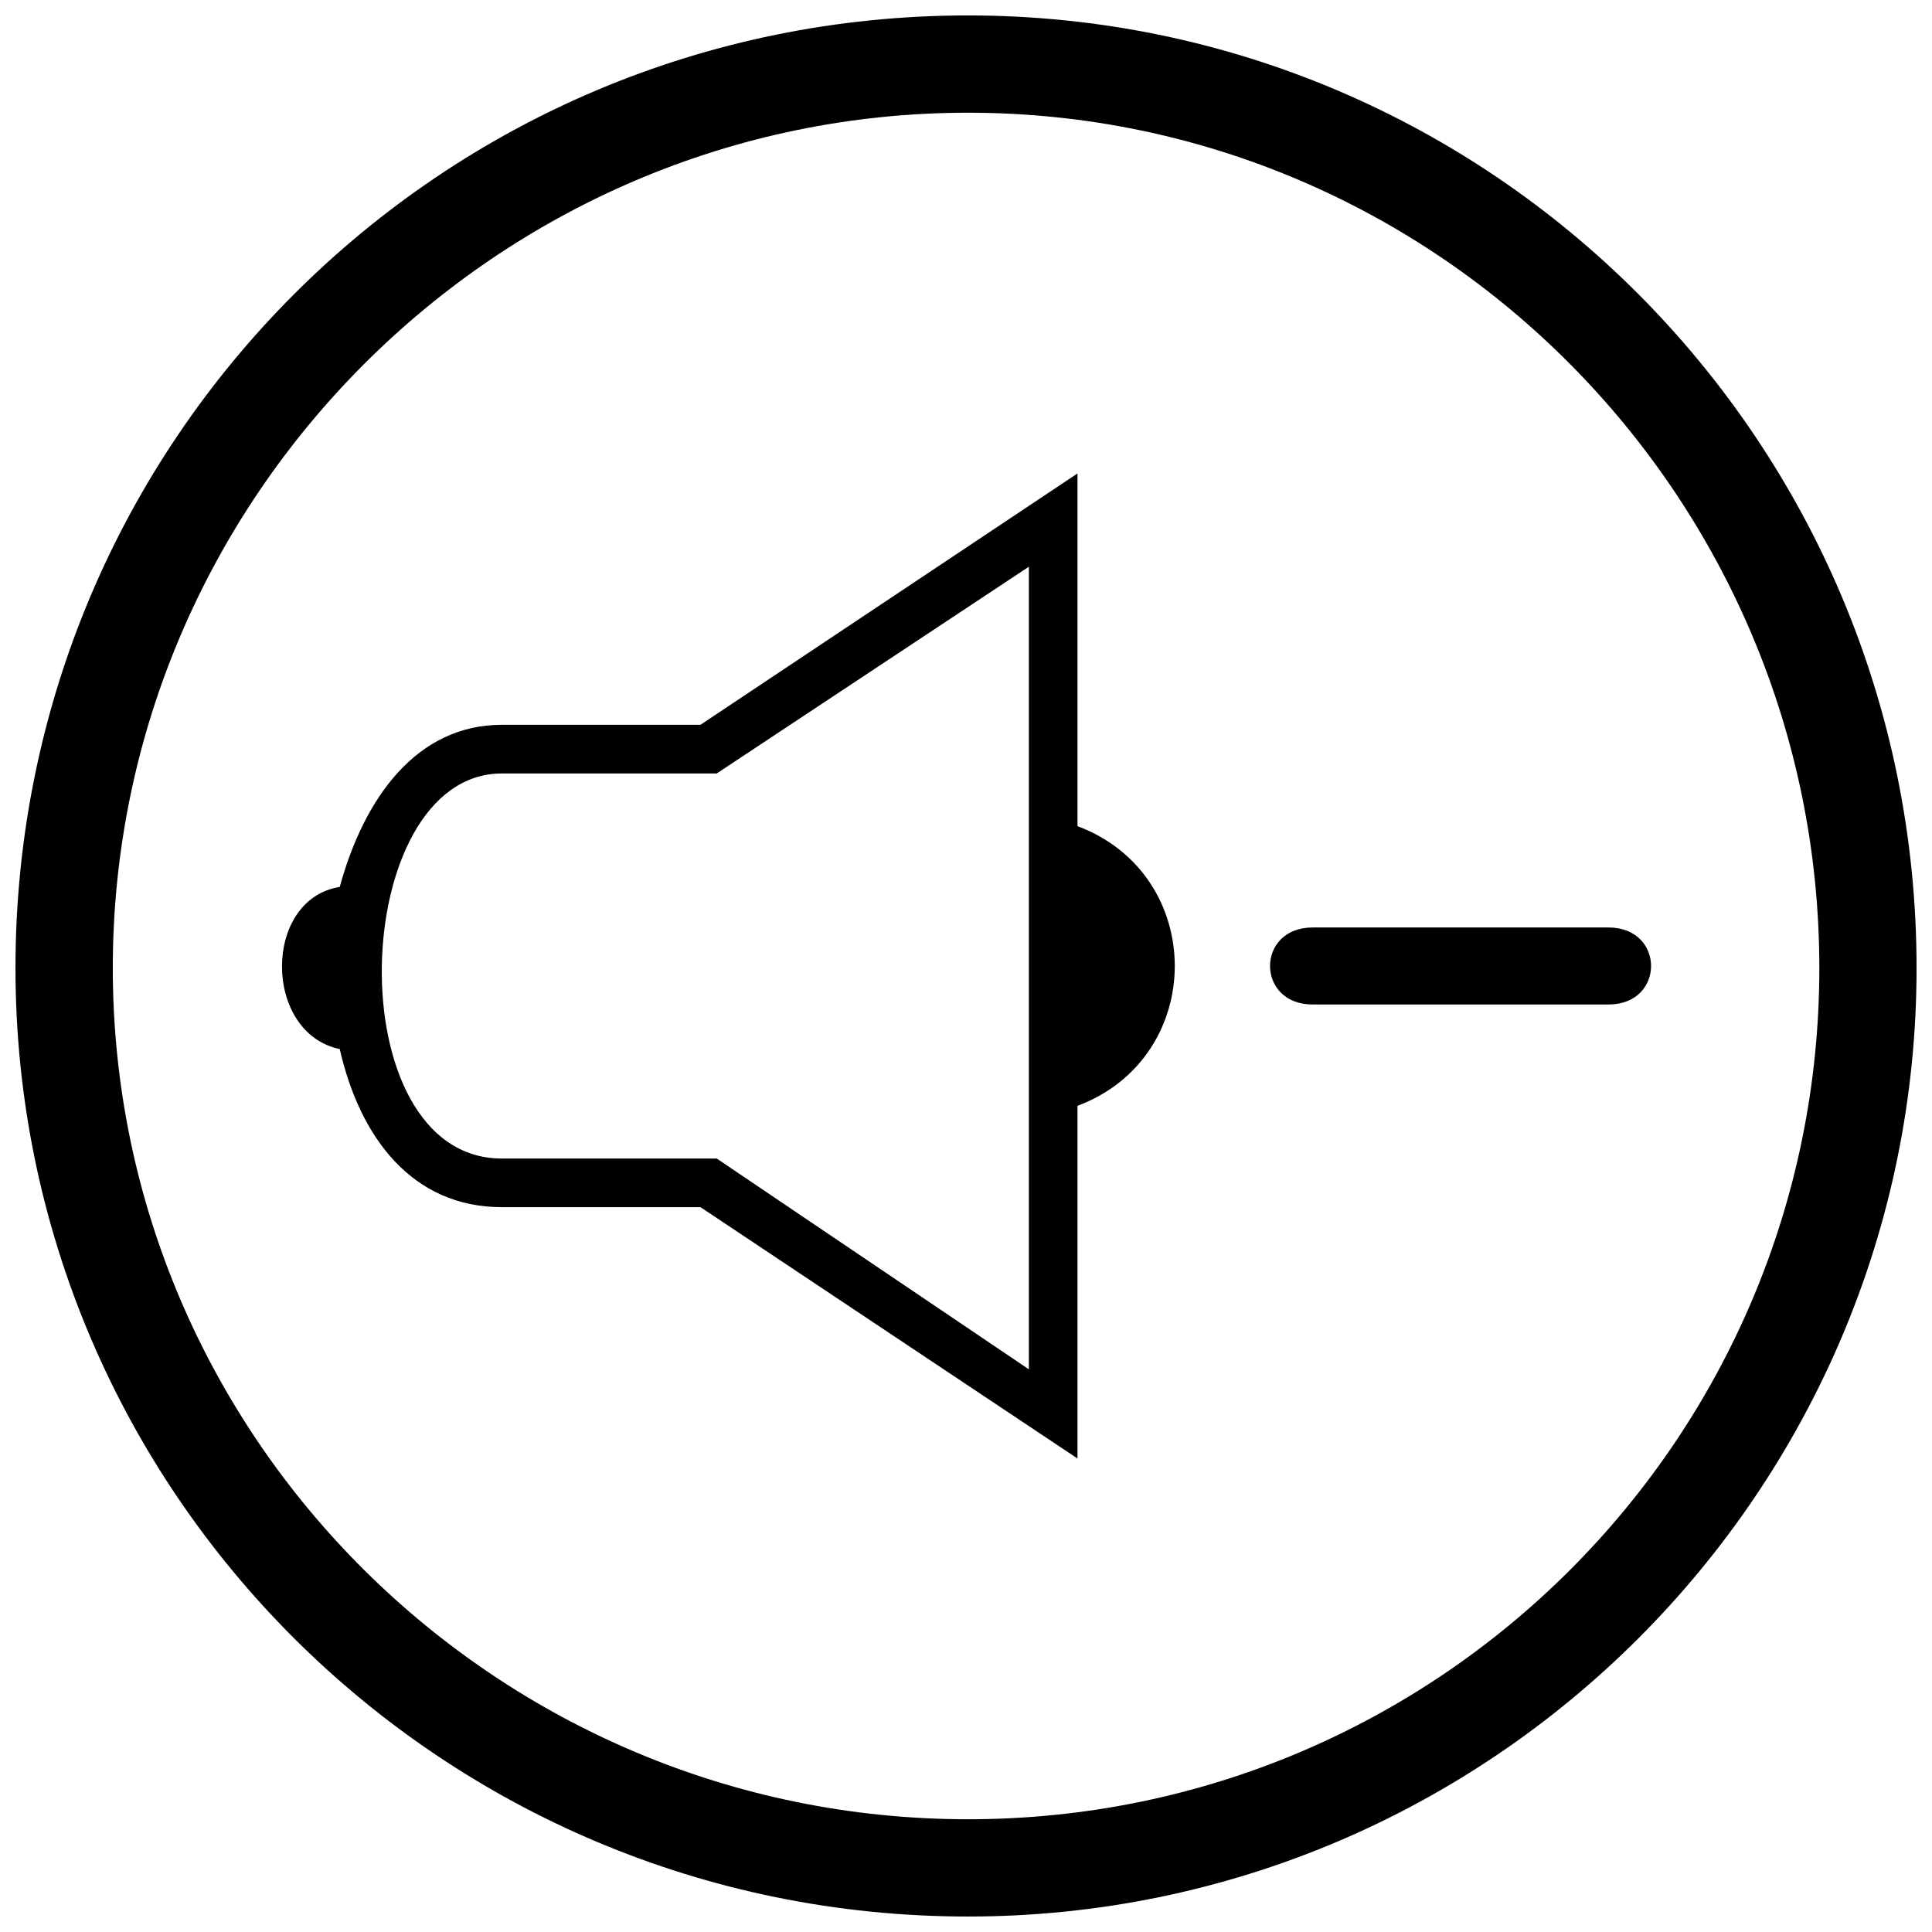 <?xml version="1.0" encoding="UTF-8"?>
<!-- Uploaded to: SVG Repo, www.svgrepo.com, Generator: SVG Repo Mixer Tools -->
<svg width="800px" height="800px" version="1.1" viewBox="144 144 512 512" xmlns="http://www.w3.org/2000/svg">
 <defs>
  <clipPath id="a">
   <path d="m148.09 148.09h503.81v503.81h-503.81z"/>
  </clipPath>
 </defs>
 <g clip-path="url(#a)">
  <path d="m400.54 148.09c138.57 0 251.37 112.79 251.37 252.44 0 138.57-112.79 251.37-251.37 251.37-139.65 0-252.44-112.79-252.44-251.37 0-139.65 112.79-252.44 252.44-252.44zm-70.898 187.99 99.902-66.602v93.457c34.375 12.891 34.375 61.23 0 74.121v93.457l-99.902-66.602h-52.637c-23.633 0-37.598-18.262-42.969-41.895-20.41-4.297-20.41-39.746 0-42.969 6.445-23.633 20.41-42.969 42.969-42.969zm162.21 53.711h78.418c15.039 0 15.039 20.41 0 20.41h-78.418c-15.039 0-15.039-20.41 0-20.41zm-214.84-40.82h56.934l82.715-54.785v212.7l-82.715-55.859h-56.934c-44.043 0-40.82-102.05 0-102.05zm123.54-175.1c124.61 0 225.59 102.05 225.59 226.66s-100.98 225.59-225.59 225.59-226.66-100.98-226.66-225.59 102.05-226.66 226.66-226.66z" fill-rule="evenodd"/>
 </g>
</svg>